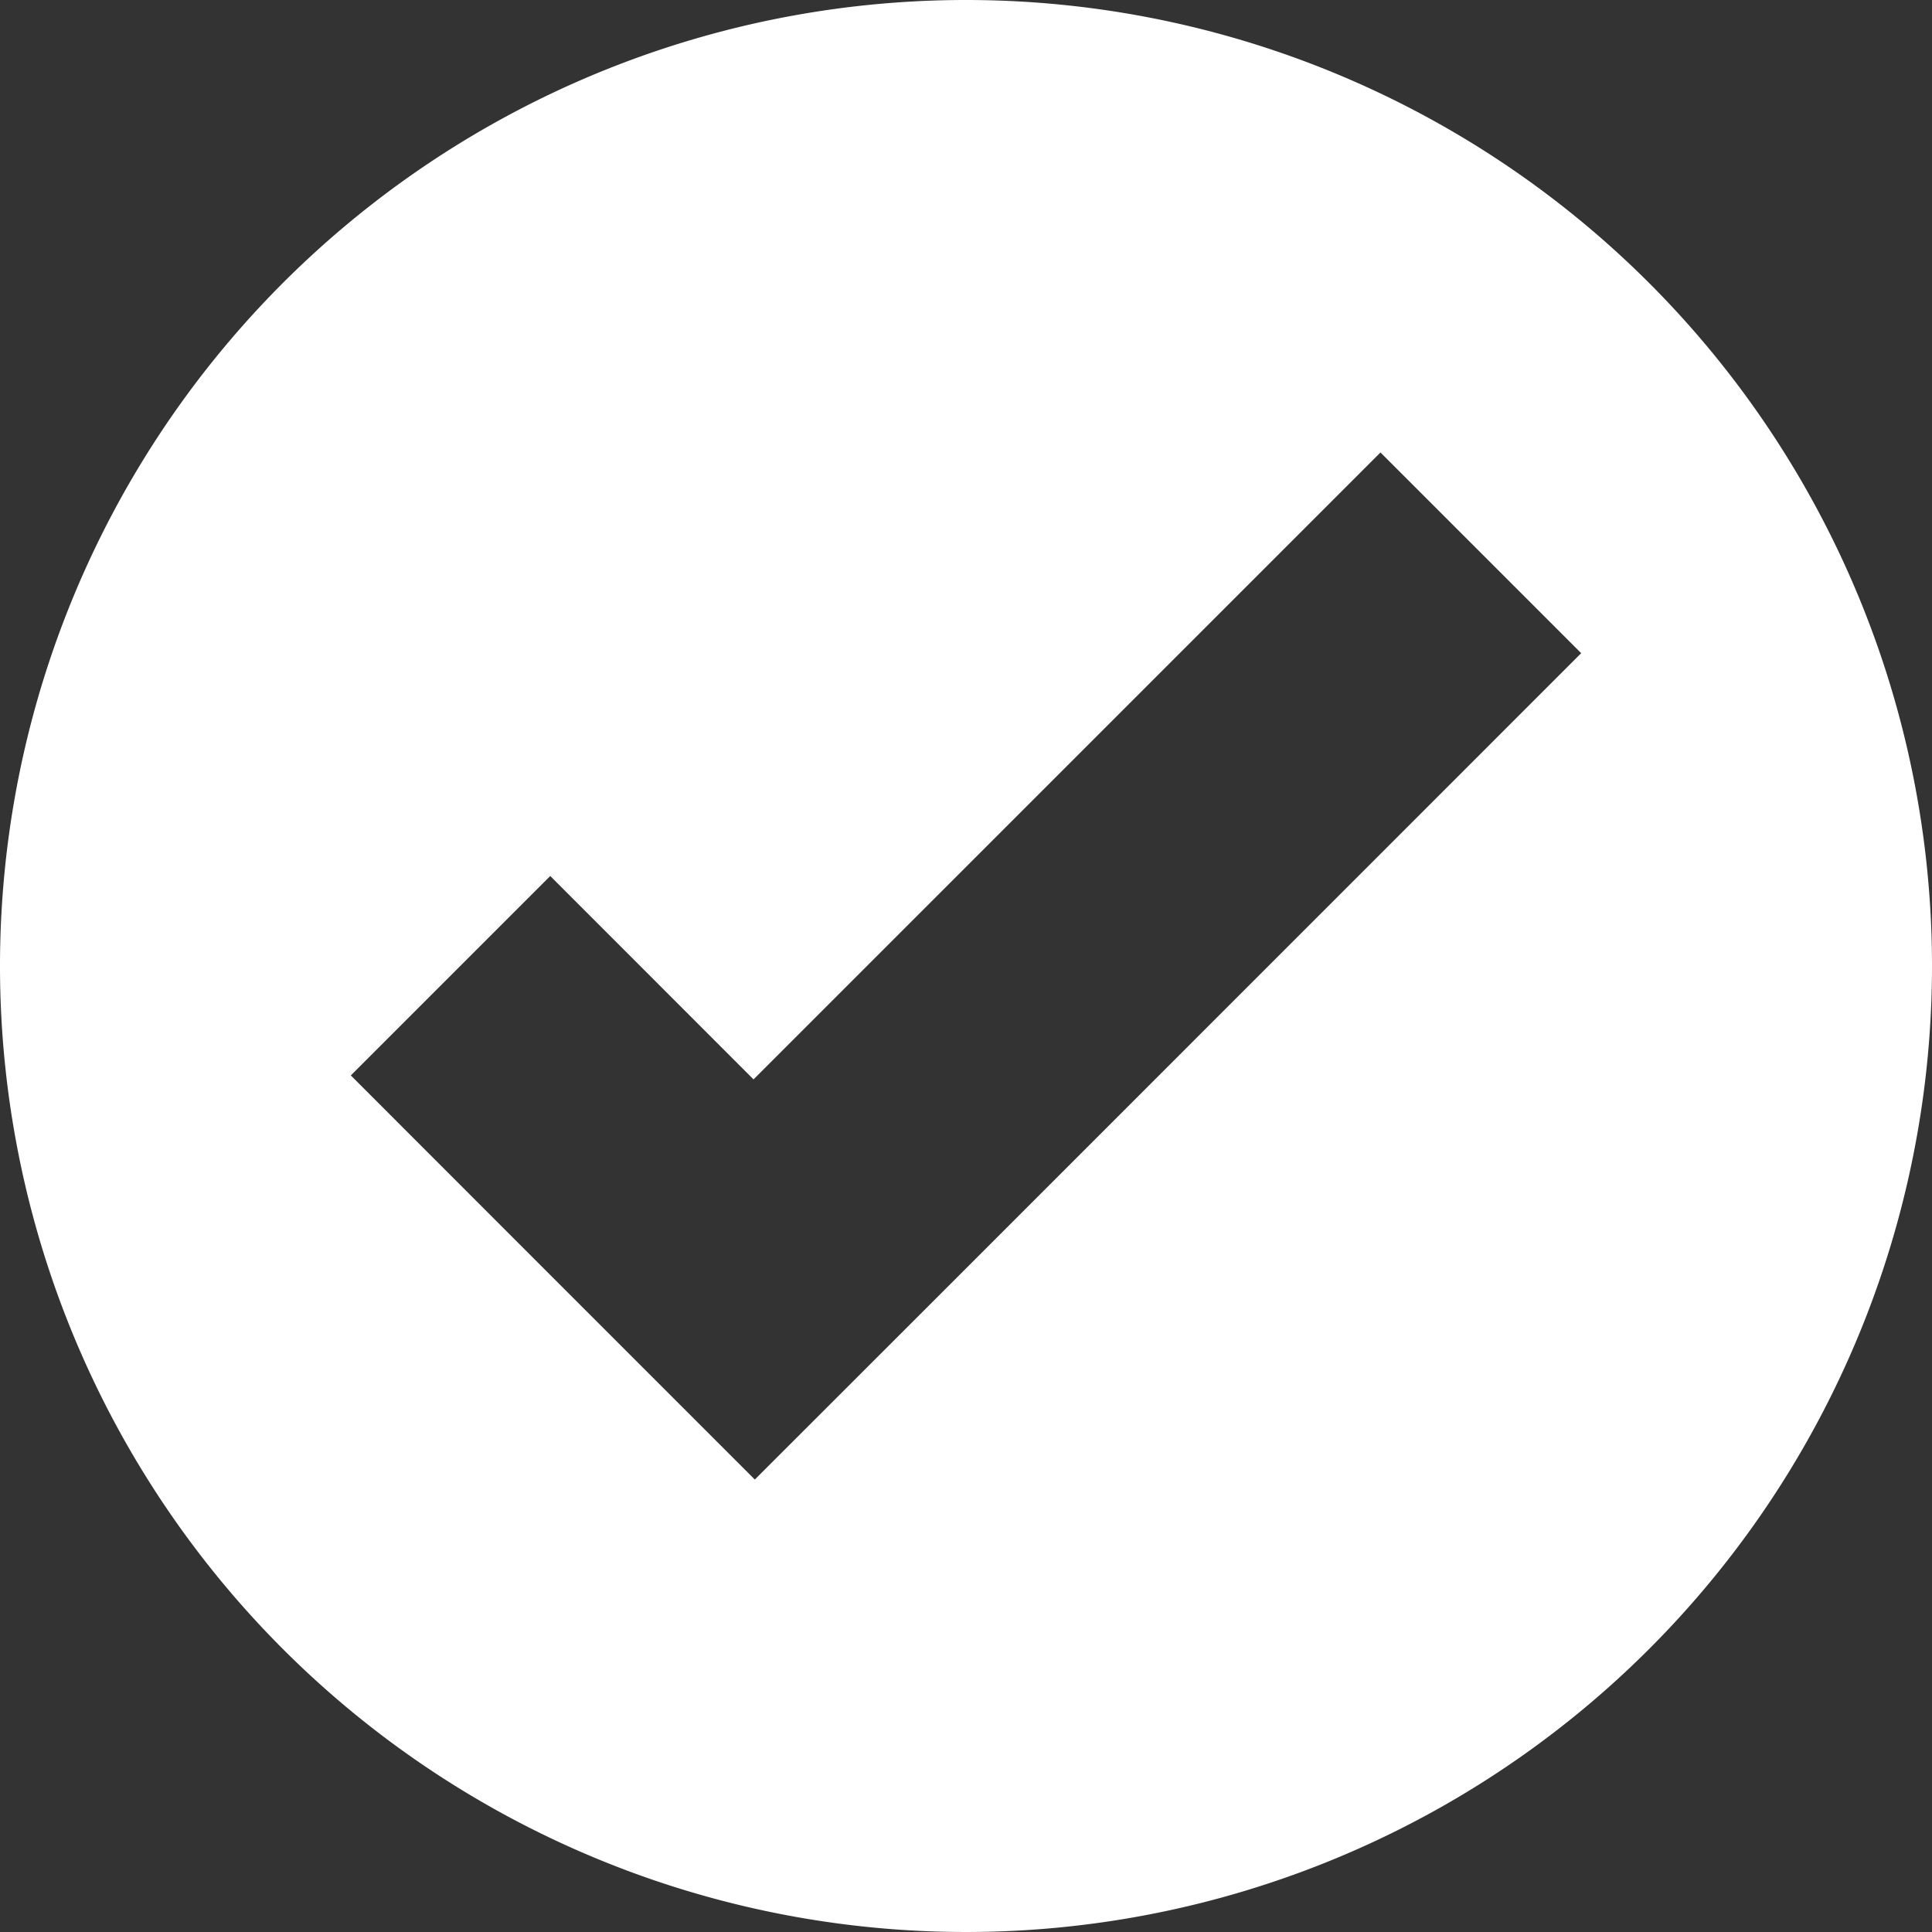 <?xml version="1.0" encoding="UTF-8"?><svg xmlns="http://www.w3.org/2000/svg" width="36" height="36" viewBox="0 0 36 36">
  <rect x="0" y="0" width="36" height="36" fill="#333333" stroke="none"/>
  <path id="ok-sign" d="M18,0A18,18,0,1,0,36,18,18,18,0,0,0,18,0Zm7.723,8.431,3.74,3.74L17.782,23.854l-3.717,3.715-3.74-3.74-3.788-3.79,3.716-3.716,3.788,3.79Z" fill="#fff"/>
</svg>
